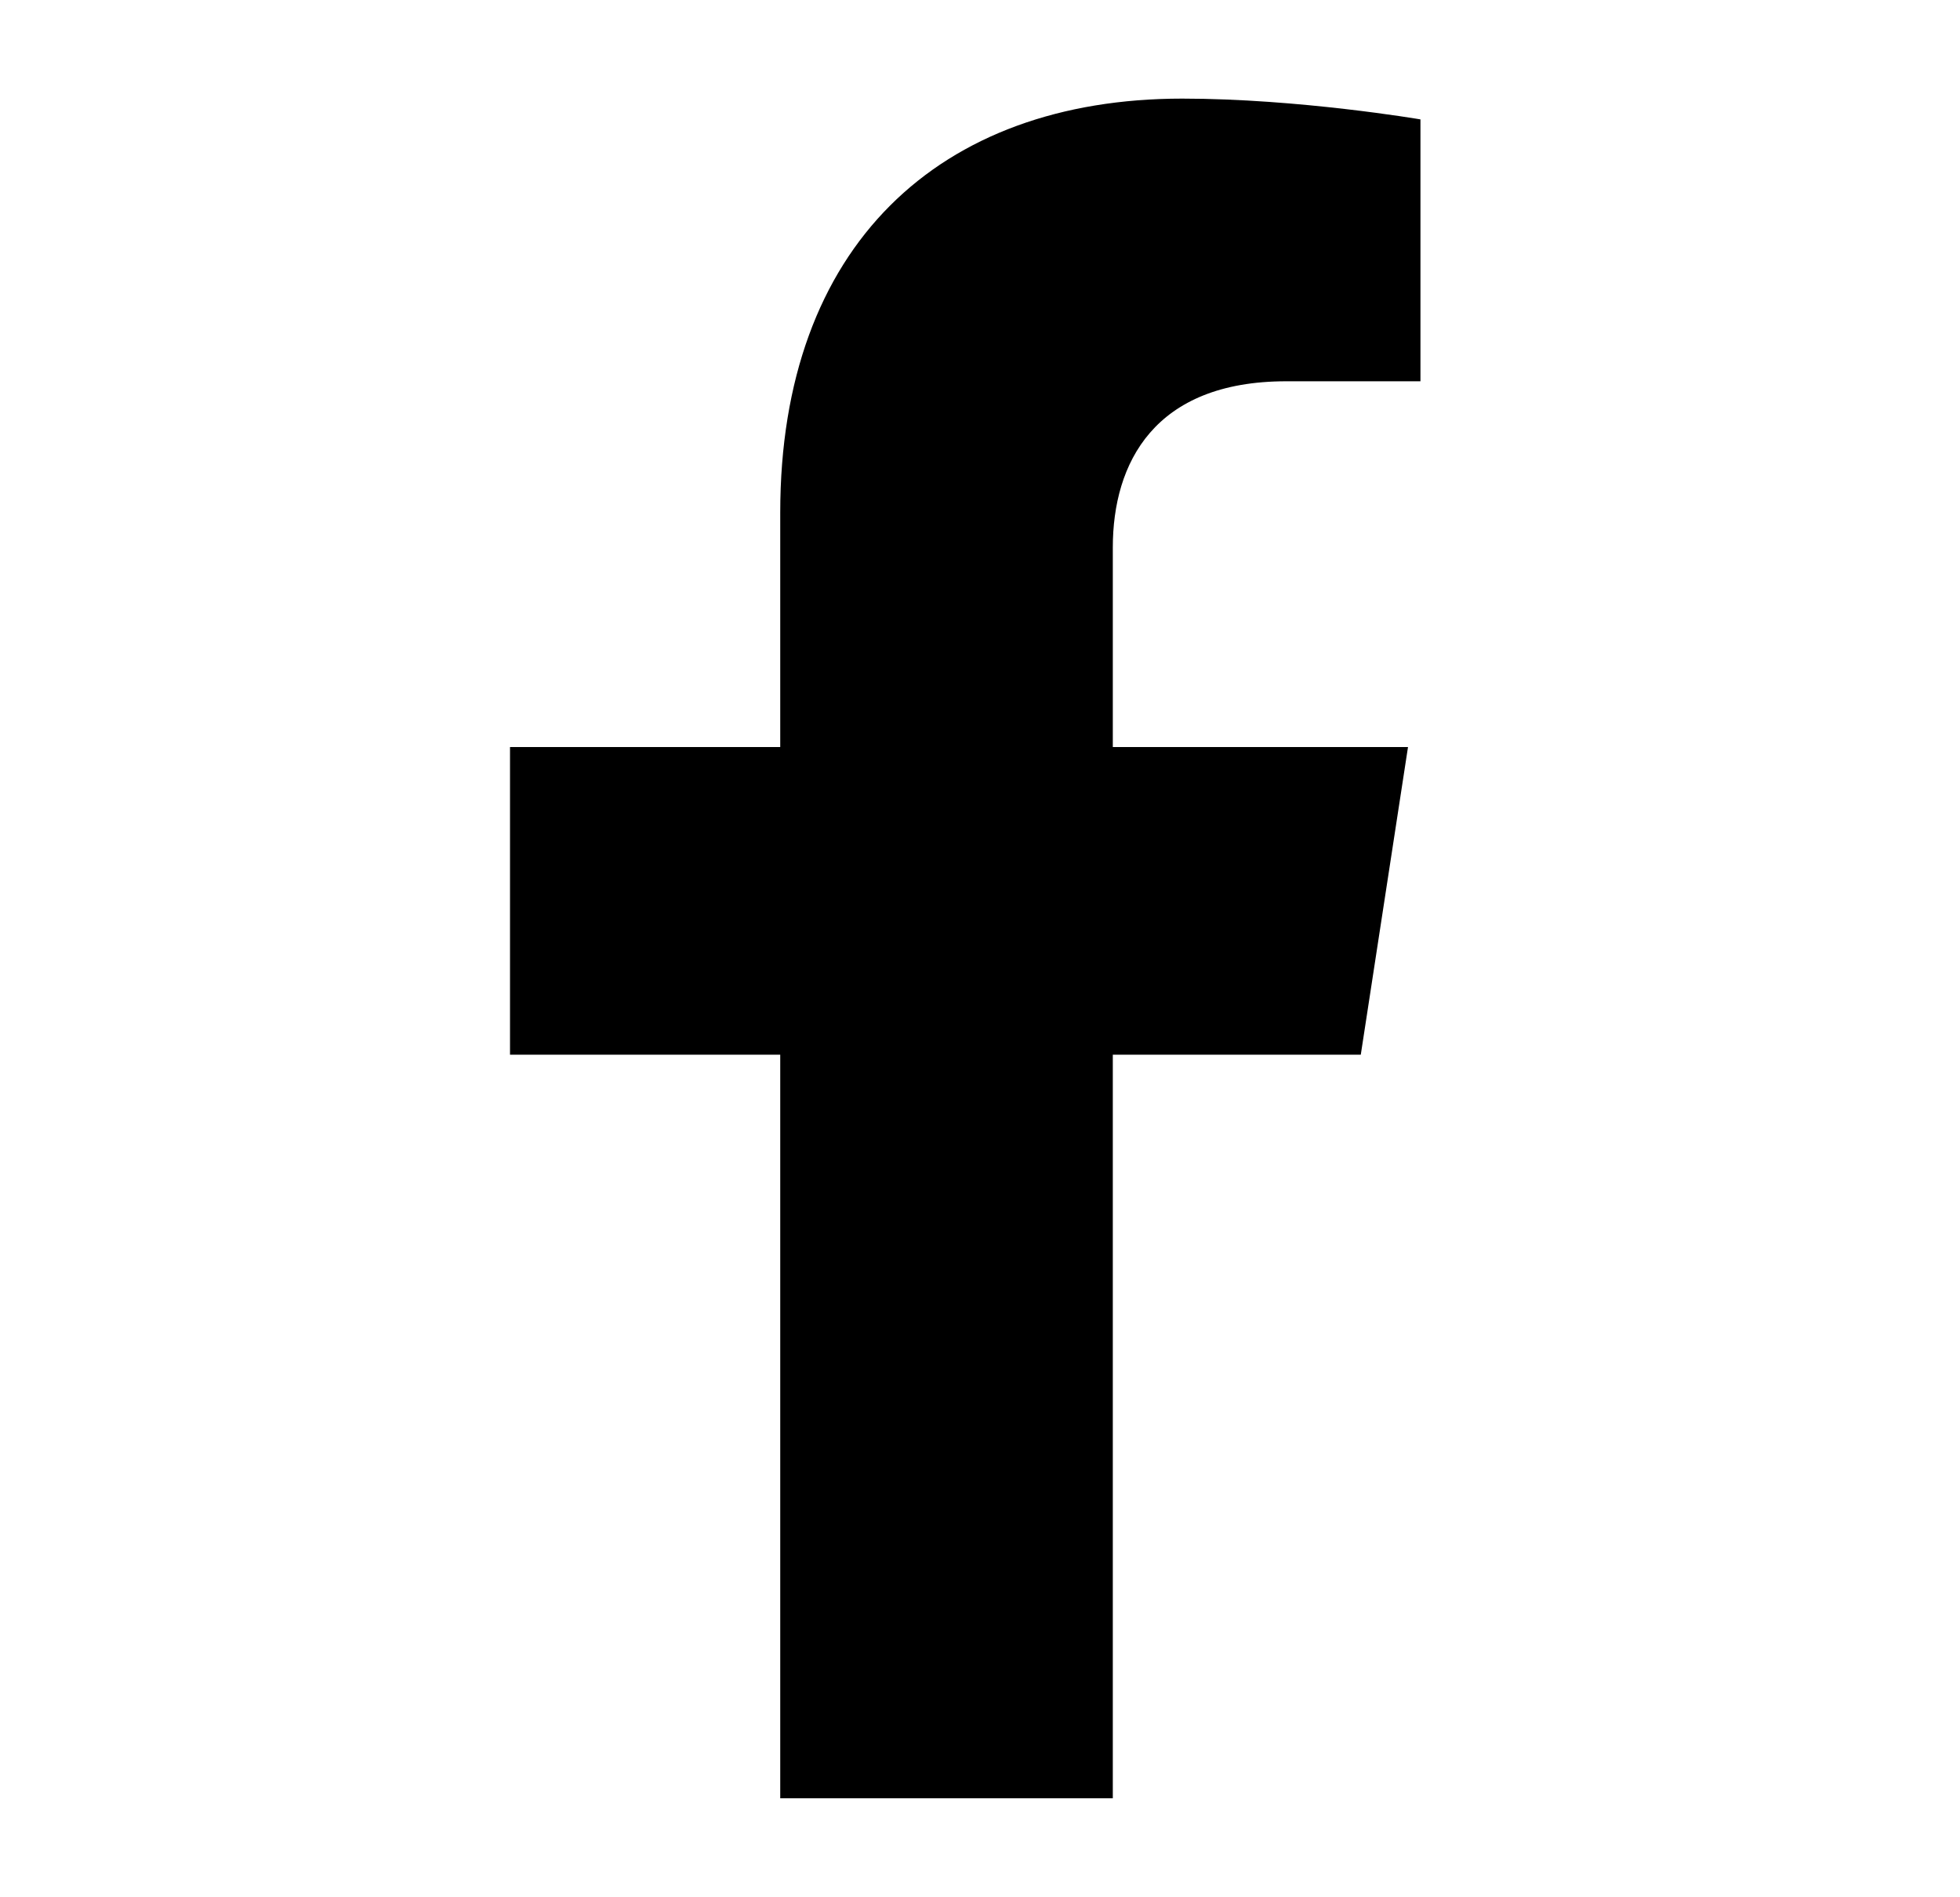 <?xml version="1.0" encoding="utf-8"?>
<!-- Generator: Adobe Illustrator 16.0.4, SVG Export Plug-In . SVG Version: 6.00 Build 0)  -->
<!DOCTYPE svg PUBLIC "-//W3C//DTD SVG 1.1//EN" "http://www.w3.org/Graphics/SVG/1.1/DTD/svg11.dtd">
<svg version="1.1" id="Layer_1" focusable="false" xmlns="http://www.w3.org/2000/svg" xmlns:xlink="http://www.w3.org/1999/xlink"
	 x="0px" y="0px" width="929.814px" height="900px" viewBox="1724.709 50.96 929.814 900"
	 enable-background="new 1724.709 50.96 929.814 900" xml:space="preserve">
<path d="M2370.261,551.361l22.396-145.944H2252.62V310.71c0-39.927,19.562-78.847,82.28-78.847h63.663V107.609
	c0,0-57.772-9.86-113.009-9.86c-115.324,0-190.706,69.9-190.706,196.439v111.229h-128.193v145.944h128.193v352.81h157.771v-352.81
	H2370.261z"/>
</svg>
